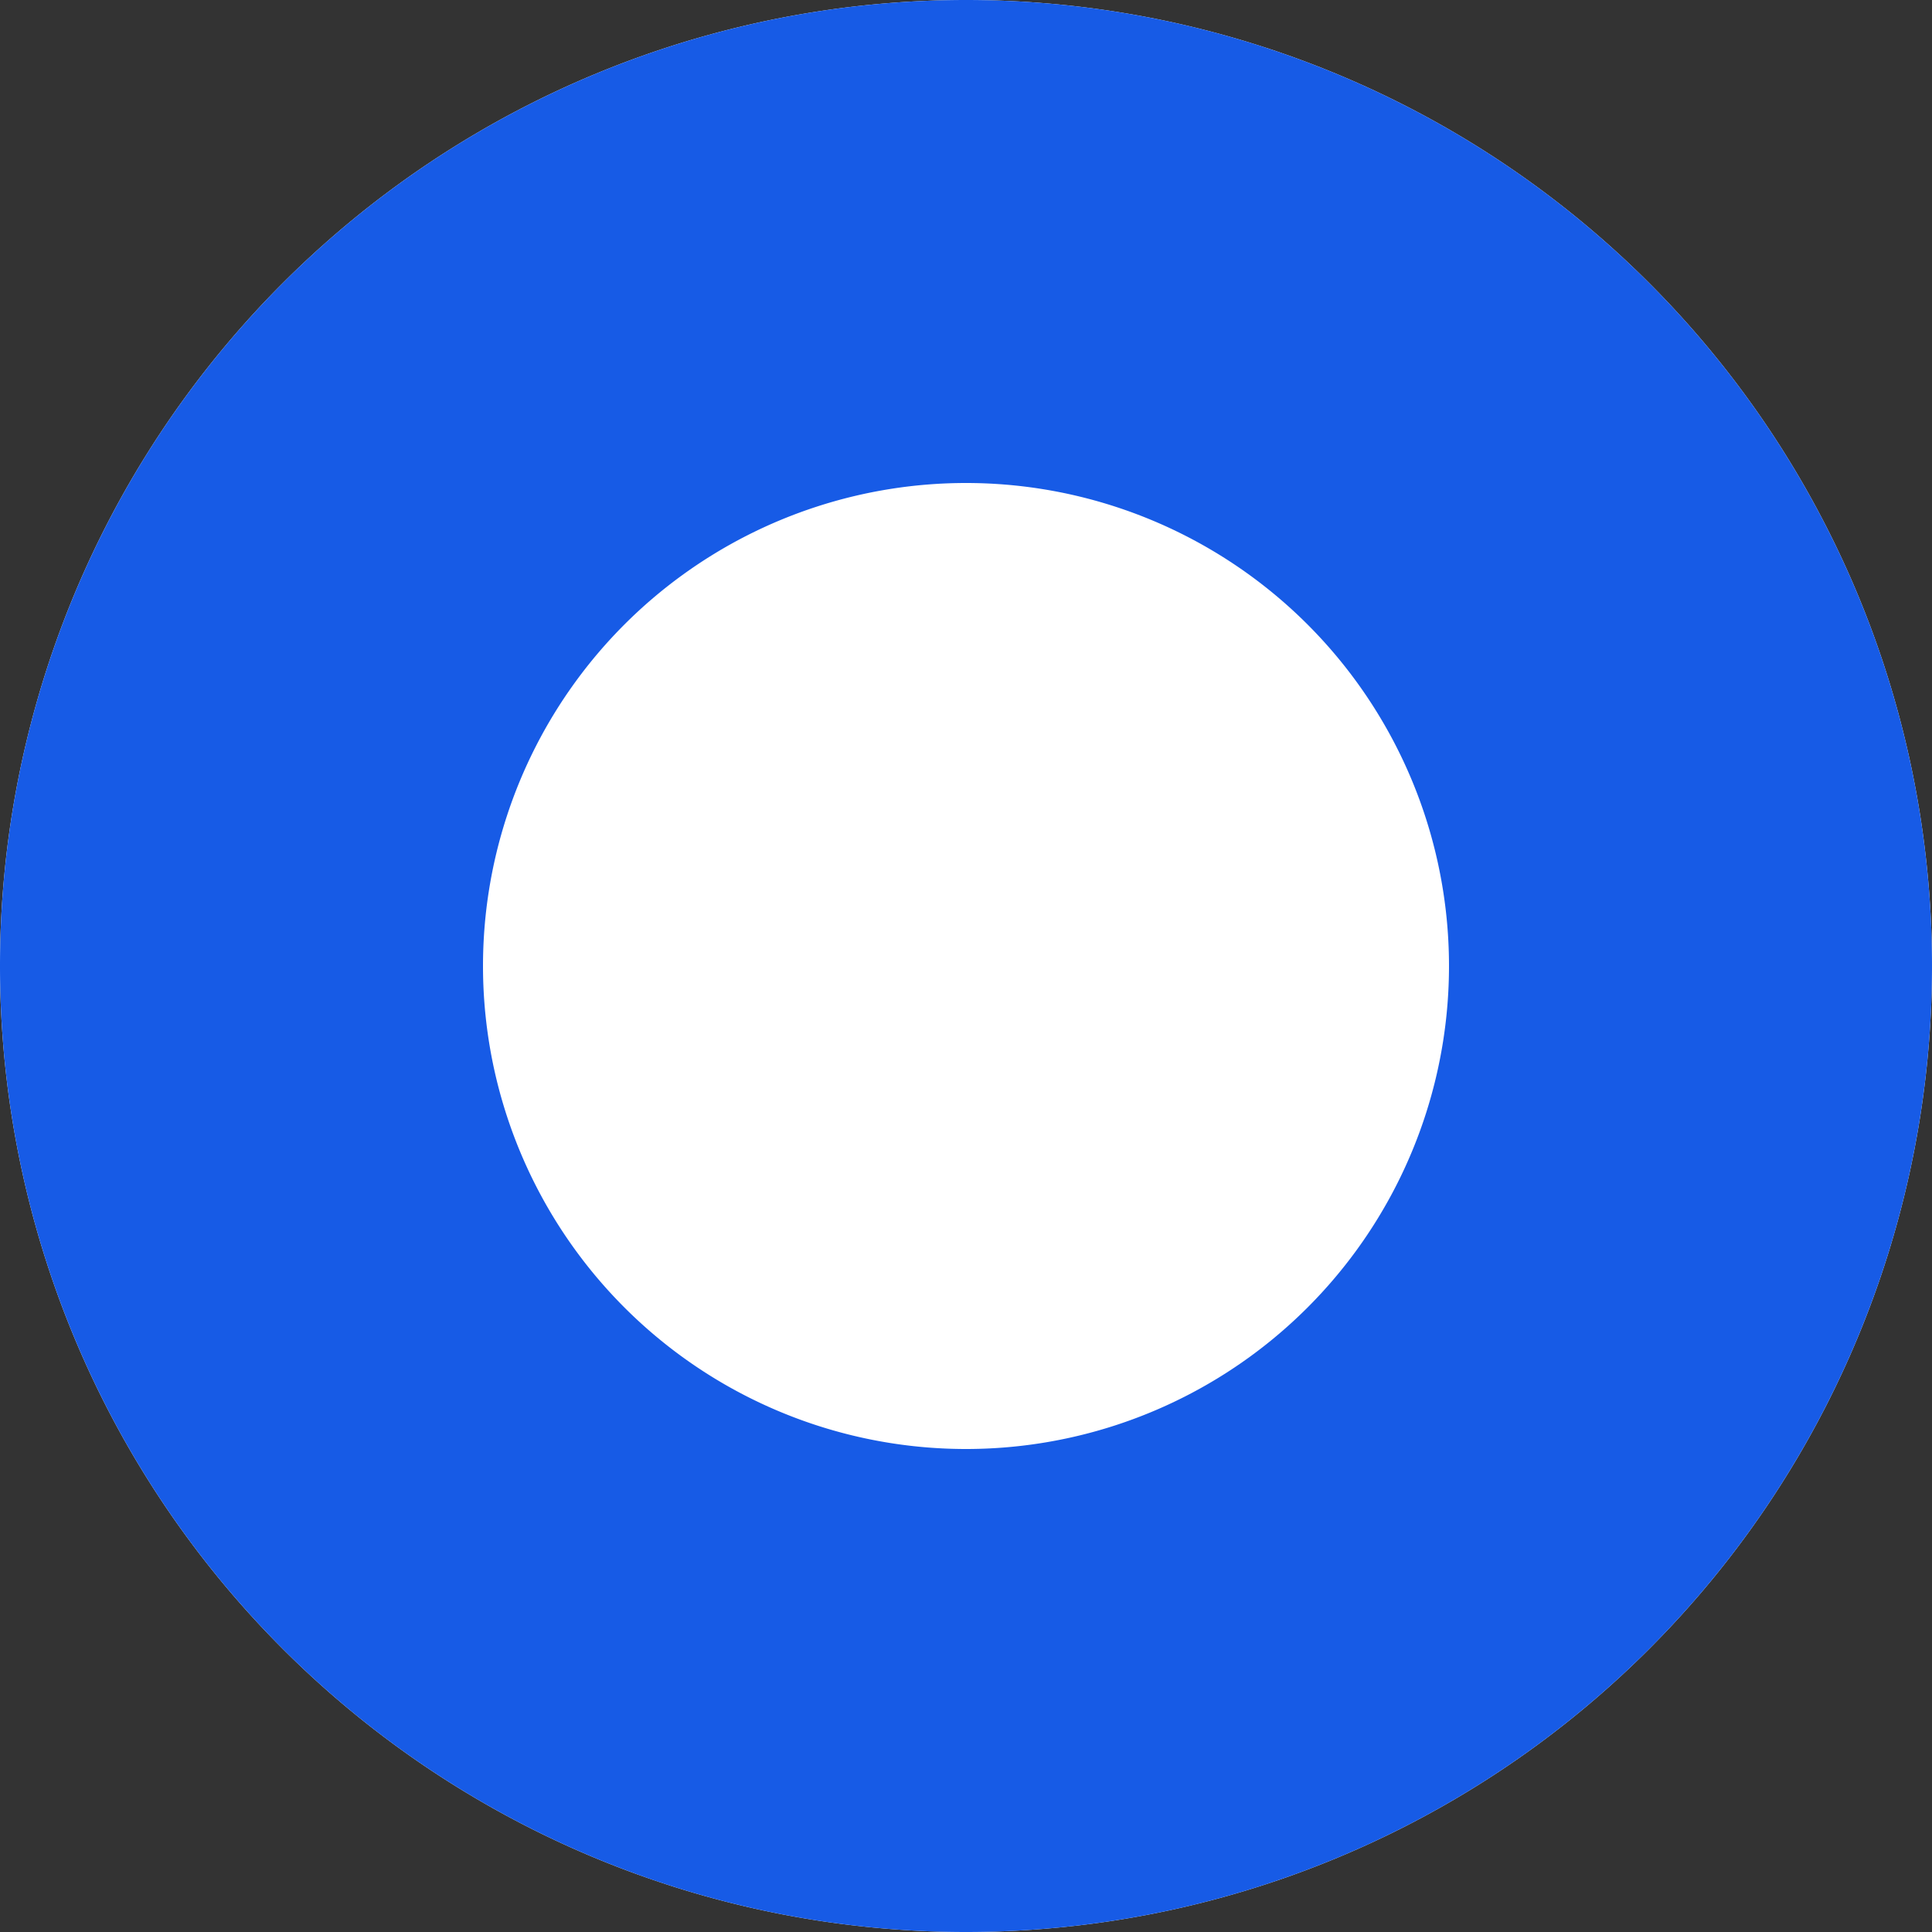 <svg xmlns="http://www.w3.org/2000/svg" viewBox="0 0 40 40" class="design-iconfont">
  <rect x="0" y="0" width="40" height="40" fill="#333333" stroke="none"/>
  <g fill="#fff" stroke="#175be6" stroke-width="10">
    <path stroke="none" d="M20 0A20 20 0 1 0 20 40A20 20 0 1 0 20 0Z"/>
    <path fill="none" d="M20 5A15 15 0 1 0 20 35A15 15 0 1 0 20 5Z"/>
  </g>
</svg>
